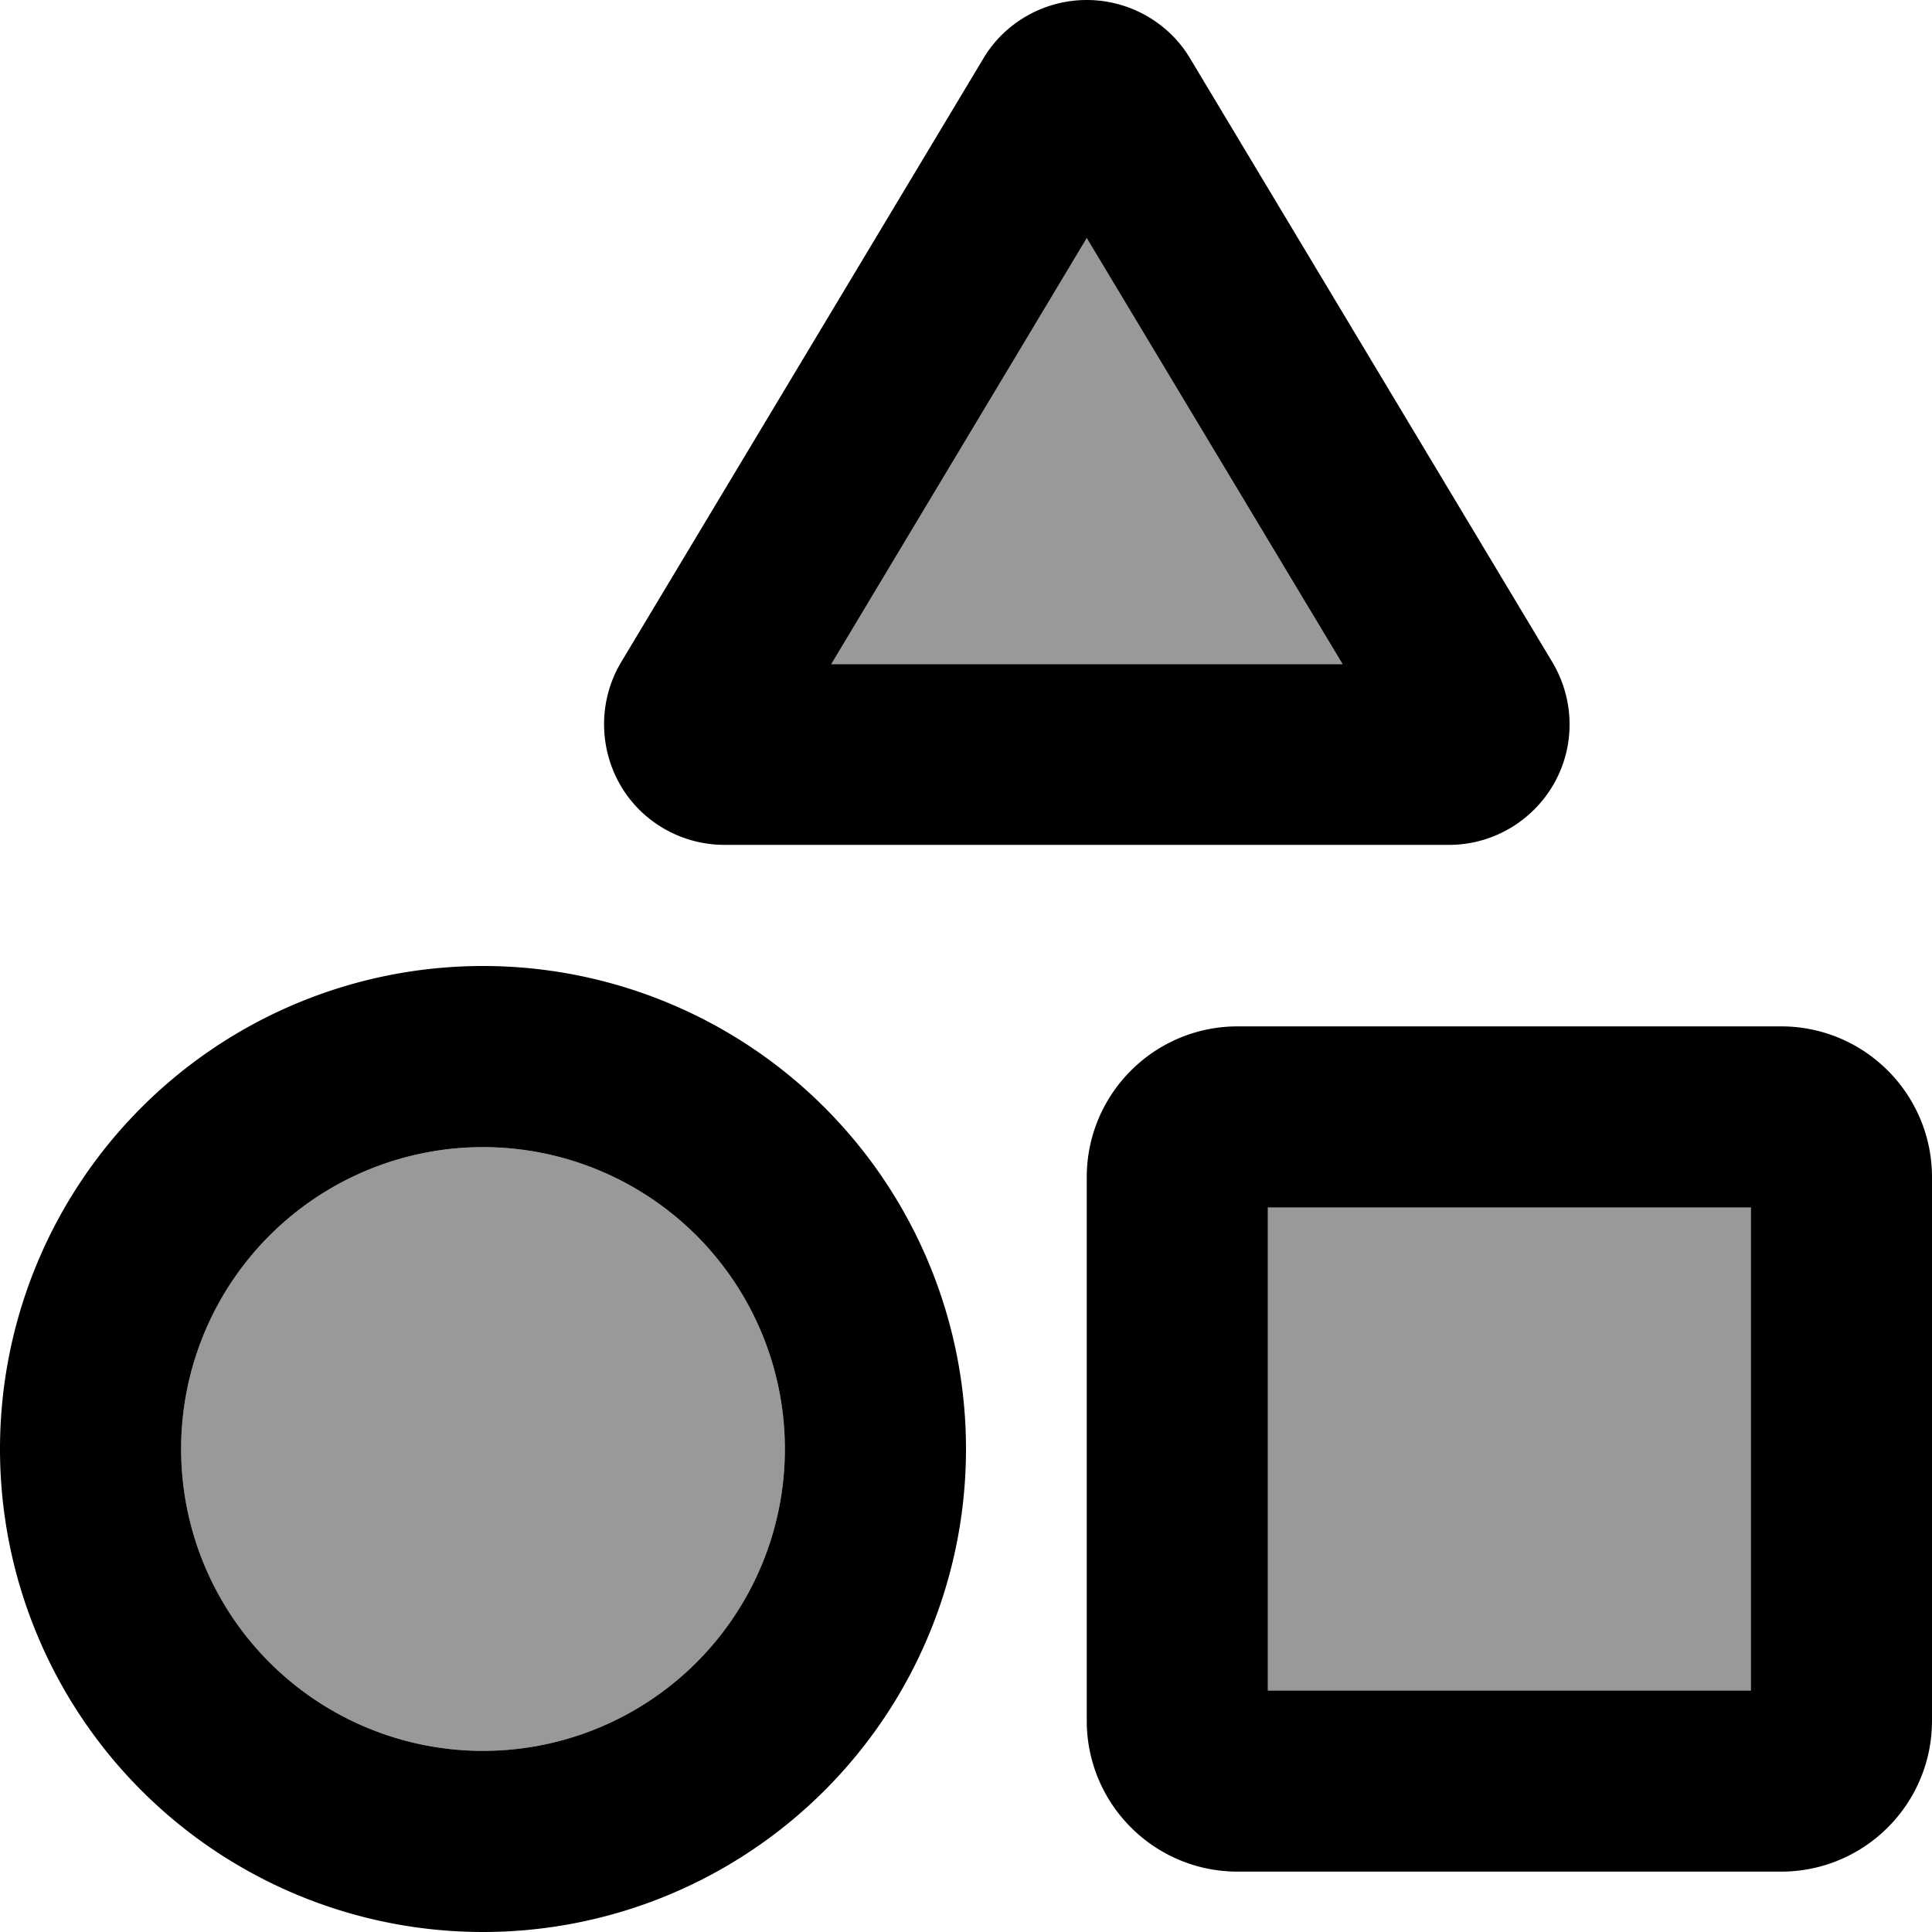 <svg xmlns="http://www.w3.org/2000/svg" viewBox="0 0 512 512"><!--! Font Awesome Pro 6.7.2 by @fontawesome - https://fontawesome.com License - https://fontawesome.com/license (Commercial License) Copyright 2024 Fonticons, Inc. --><defs><style>.fa-secondary{opacity:.4}</style></defs><path class="fa-secondary" d="M48 384a80 80 0 1 0 160 0A80 80 0 1 0 48 384zM220.3 176l135.5 0L288 63.1 220.3 176zM336 320l0 128 128 0 0-128-128 0z"/><path class="fa-primary" d="M288 63.1L220.3 176l135.5 0L288 63.1zM411.4 175.5c5.9 9.9 6.1 22.2 .4 32.2s-16.3 16.2-27.8 16.2l-192 0c-11.5 0-22.2-6.2-27.8-16.2s-5.5-22.3 .4-32.2l96-160C266.3 5.9 276.8 0 288 0s21.7 5.9 27.4 15.5l96 160zM464 320l-128 0 0 128 128 0 0-128zM328 272l144 0c22.1 0 40 17.9 40 40l0 144c0 22.1-17.9 40-40 40l-144 0c-22.1 0-40-17.9-40-40l0-144c0-22.1 17.9-40 40-40zM208 384A80 80 0 1 0 48 384a80 80 0 1 0 160 0zM0 384a128 128 0 1 1 256 0A128 128 0 1 1 0 384z"/></svg>